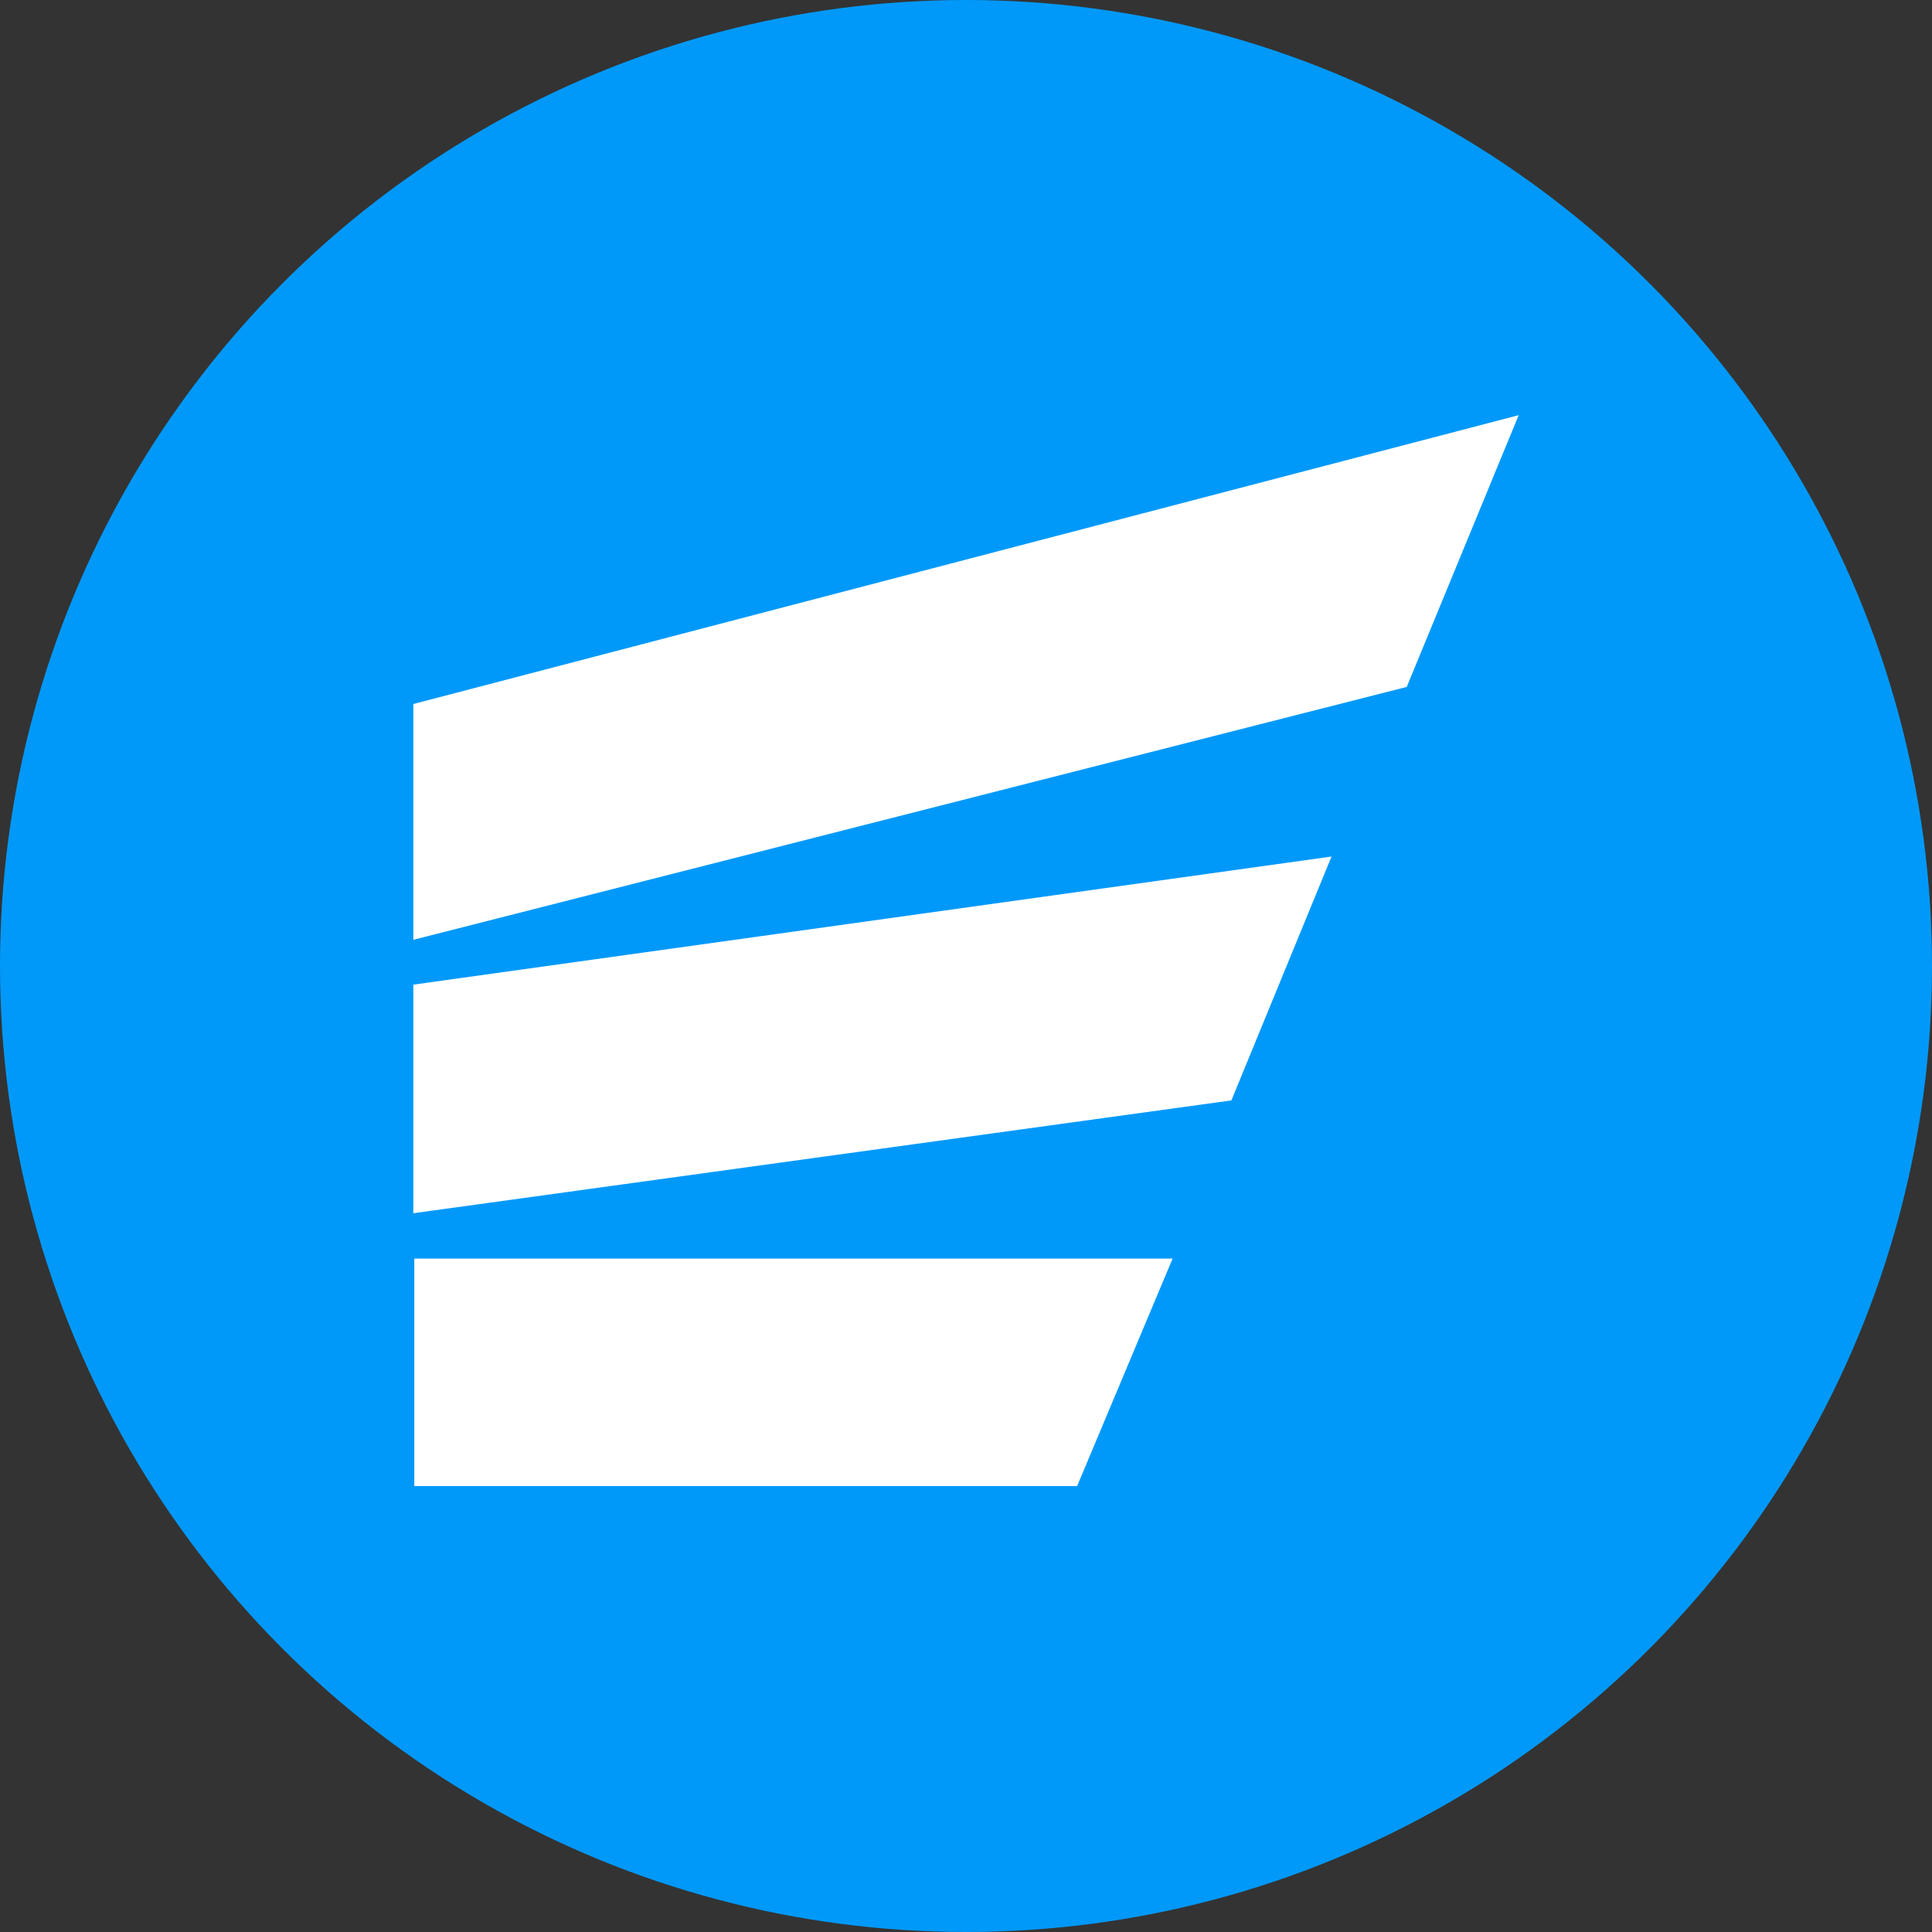 <?xml version="1.0" encoding="UTF-8"?>
<svg xmlns="http://www.w3.org/2000/svg" id="Layer_1" data-name="Layer 1" viewBox="0 0 512 512">
  <rect x="0" y="0" width="512" height="512" fill="#333333" stroke="none"/>
  <defs>
    <style>
      .cls-1 {
        fill: #fff;
      }

      .cls-2 {
        fill: #0099fa;
      }
    </style>
  </defs>
  <circle class="cls-2" cx="256" cy="256" r="256"></circle>
  <g>
    <polygon class="cls-1" points="109.79 333.54 109.79 393.82 285.45 393.82 310.75 333.54 109.79 333.54"></polygon>
    <polygon class="cls-1" points="109.53 260.94 109.53 321.52 326.33 291.62 352.87 226.99 109.53 260.94"></polygon>
    <polygon class="cls-1" points="109.53 186.57 109.53 249.06 372.8 182.04 402.47 110.02 109.53 186.57"></polygon>
  </g>
</svg>

